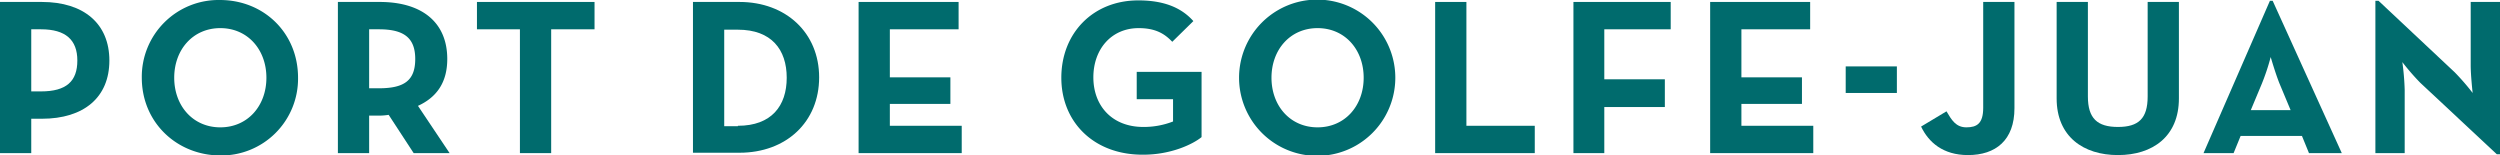 <?xml version="1.0" encoding="UTF-8"?> <svg xmlns="http://www.w3.org/2000/svg" viewBox="0 0 640 39.8"><defs><style>.cls-1{fill:#006b6d;}</style></defs><title>logo-port-de-golfe-juan</title><g id="Calque_2" data-name="Calque 2"><g id="Calque_1-2" data-name="Calque 1"><path class="cls-1" d="M0,.5H10.7C21.5.5,28,6.1,28,15.5S21.5,30.4,10.7,30.4H8v8.8H0ZM10.5,23.4c6.5,0,9.3-2.6,9.3-7.9s-3-8-9.3-8H8V23.4Z"></path><path class="cls-1" d="M36.3,19.9A19.66,19.66,0,0,1,56.3,0c11.2,0,20,8.4,20,19.9a19.66,19.66,0,0,1-20,19.9c-11.1-.1-20-8.5-20-19.9m31.9,0c0-7.2-4.8-12.7-11.8-12.7S44.6,12.7,44.6,19.9s4.8,12.7,11.8,12.7,11.8-5.5,11.8-12.7"></path><path class="cls-1" d="M115.1,39.2h-9.2l-6.4-9.8a16.41,16.41,0,0,1-2.3.2H94.5v9.6h-8V.5H97.2c10.8,0,17.3,5.2,17.3,14.6,0,6-2.7,9.8-7.5,12ZM97,22.6c6.5,0,9.3-2,9.3-7.5s-3-7.6-9.3-7.6H94.5V22.6Z"></path><polygon class="cls-1" points="133.1 7.5 122.1 7.5 122.1 0.5 152.2 0.5 152.2 7.5 141.1 7.5 141.1 39.2 133.1 39.2 133.1 7.5"></polygon><path class="cls-1" d="M177.4.5h11.9c11.9,0,20.4,7.9,20.4,19.3s-8.4,19.3-20.4,19.3H177.4Zm11.5,31.7c8.6,0,12.5-5.1,12.5-12.3S197.5,7.6,188.9,7.6h-3.5V32.3h3.5Z"></path><polygon class="cls-1" points="219.8 0.5 245.4 0.5 245.4 7.5 227.8 7.5 227.8 19.8 243.3 19.8 243.3 26.6 227.8 26.6 227.8 32.2 246.2 32.2 246.2 39.2 219.8 39.2 219.8 0.5"></polygon><path class="cls-1" d="M271.7,19.9C271.7,8.5,279.8.1,291.4.1c6.3,0,10.9,1.7,14.1,5.3l-5.4,5.3c-1.9-2-4.2-3.5-8.6-3.5-7,0-11.6,5.4-11.6,12.6s4.7,12.7,12.8,12.7a20.57,20.57,0,0,0,7.6-1.4V25.4H291v-7h16.6V35.1c-2.2,1.8-7.8,4.5-14.9,4.5-12.6.1-21-8.3-21-19.7"></path><path class="cls-1" d="M317.2,19.9a20,20,0,0,1,40,0,20,20,0,0,1-40,0m31.9,0c0-7.2-4.8-12.7-11.8-12.7s-11.8,5.5-11.8,12.7,4.8,12.7,11.8,12.7,11.8-5.5,11.8-12.7"></path><polygon class="cls-1" points="367.4 0.5 375.4 0.5 375.4 32.2 392.9 32.2 392.9 39.2 367.4 39.2 367.4 0.5"></polygon><polygon class="cls-1" points="402.8 0.5 427.7 0.5 427.7 7.5 410.7 7.5 410.7 20.3 426.2 20.3 426.2 27.4 410.7 27.4 410.7 39.2 402.8 39.2 402.8 0.5"></polygon><polygon class="cls-1" points="437.8 0.5 463.4 0.5 463.4 7.5 445.8 7.5 445.8 19.8 461.3 19.8 461.3 26.6 445.8 26.6 445.8 32.2 464.2 32.2 464.2 39.2 437.8 39.2 437.8 0.5"></polygon><rect class="cls-1" x="472.5" y="17" width="13.1" height="6.8"></rect><path class="cls-1" d="M491.8,32.4l6.5-3.9c1.3,2.2,2.4,4.1,5.1,4.1s4.3-1,4.3-5V.5h8V27.7c0,8.2-4.8,12-11.9,12-6.4,0-10.1-3.3-12-7.3"></path><path class="cls-1" d="M526.5,25.2V.5h8V24.7c0,5.6,2.4,7.8,7.7,7.8s7.6-2.2,7.6-7.8V.5h8V25.2c0,9.8-6.8,14.5-15.6,14.5S526.5,35,526.5,25.2"></path><path class="cls-1" d="M581.1.2h.7l17.7,39h-8.4l-1.8-4.4H573.6l-1.8,4.4h-7.7Zm5.3,28-2.8-6.7c-1.1-2.7-2.3-6.9-2.3-6.9a56.32,56.32,0,0,1-2.3,6.9l-2.8,6.7Z"></path><path class="cls-1" d="M619.6,21.2a59.43,59.43,0,0,1-4.6-5.3,65.64,65.64,0,0,1,.6,7.1V39.2h-7.5V.2h.8l19.5,18.3a59.43,59.43,0,0,1,4.6,5.3s-.5-4.4-.5-7.1V.5H640v39h-.8Z"></path></g></g></svg> 